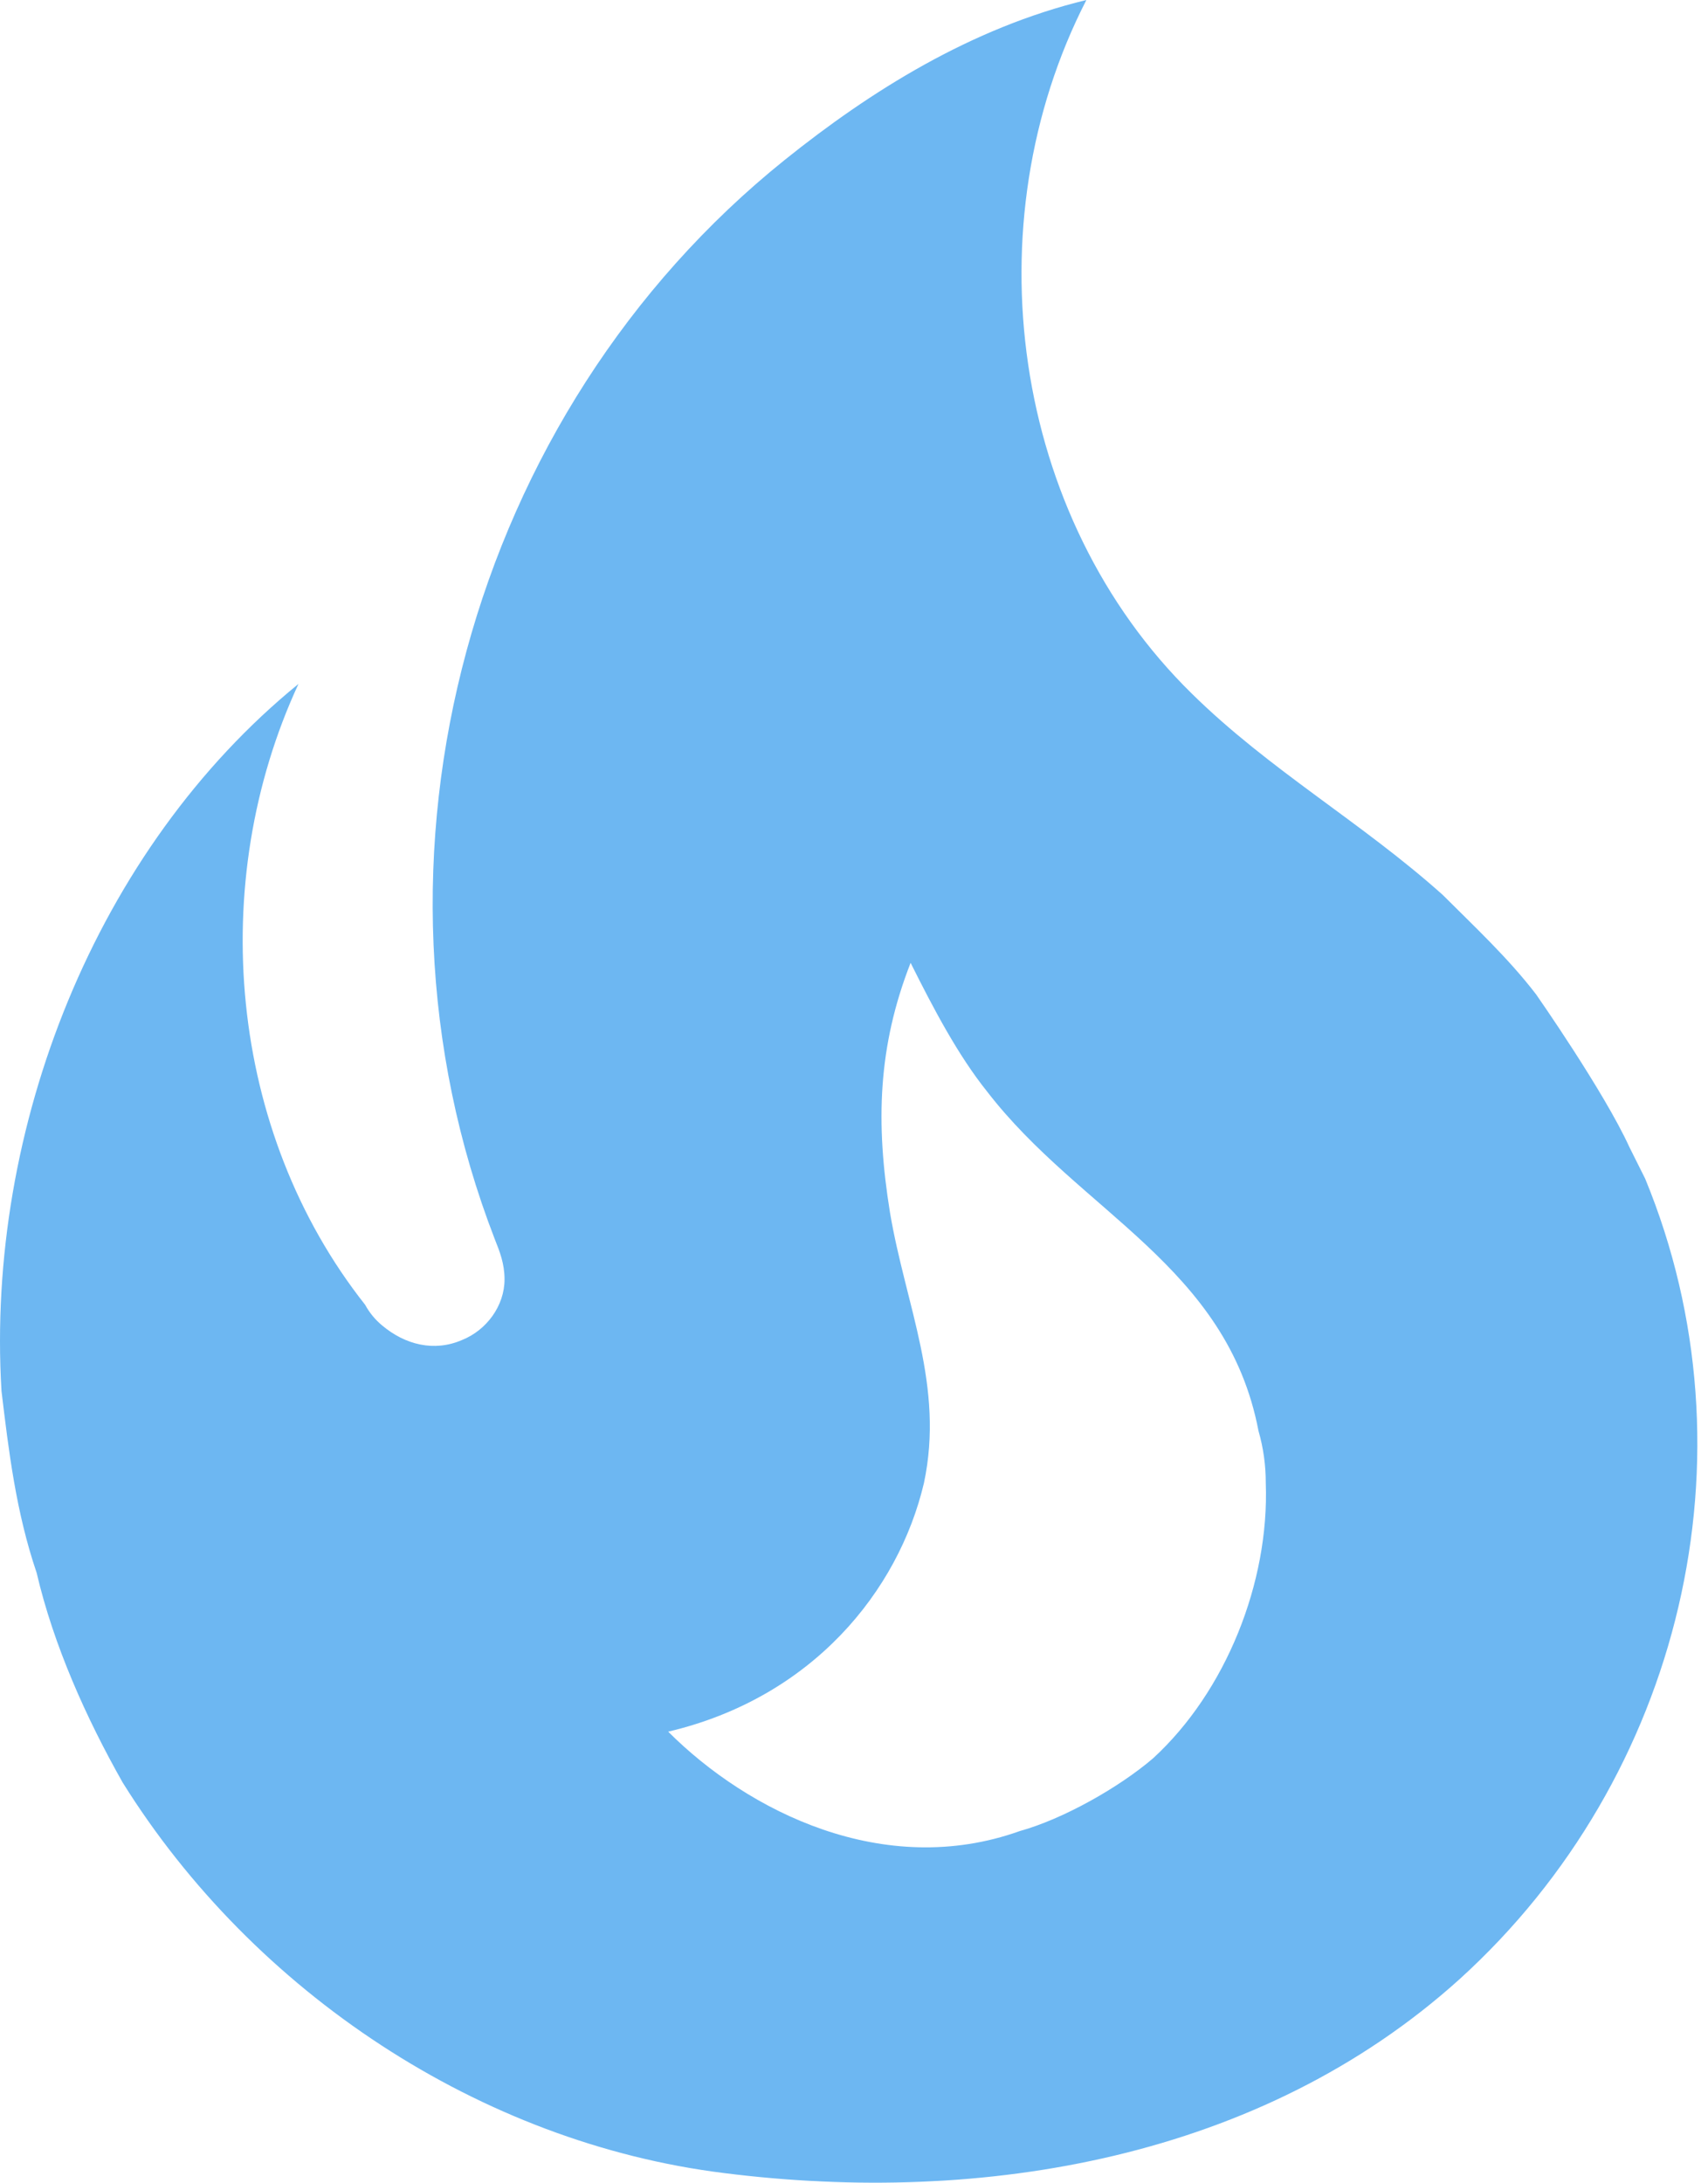<?xml version="1.0" encoding="UTF-8"?> <svg xmlns="http://www.w3.org/2000/svg" width="155" height="198" viewBox="0 0 155 198" fill="none"> <path d="M139.399 90.203C136.869 86.903 133.789 84.043 130.929 81.182C123.558 74.582 115.198 69.852 108.158 62.922C91.767 46.861 88.137 20.351 98.588 0C88.137 2.53 79.007 8.25 71.197 14.52C42.706 37.401 31.486 77.772 44.906 112.423C45.346 113.523 45.786 114.623 45.786 116.053C45.786 118.473 44.136 120.674 41.936 121.554C39.406 122.654 36.766 121.994 34.676 120.234C34.048 119.714 33.525 119.079 33.136 118.363C20.705 102.633 18.725 80.082 27.086 62.042C8.715 77.002 -1.295 102.303 0.135 126.174C0.795 131.674 1.455 137.174 3.325 142.674C4.865 149.274 7.835 155.875 11.135 161.705C23.015 180.735 43.586 194.376 65.697 197.126C89.237 200.096 114.428 195.806 132.469 179.525C152.599 161.265 159.64 132.004 149.299 106.923L147.869 104.063C145.559 99.003 139.399 90.203 139.399 90.203ZM104.638 159.505C101.558 162.145 96.498 165.005 92.538 166.105C80.217 170.505 67.897 164.345 60.637 157.085C73.727 154.005 81.537 144.324 83.847 134.534C85.717 125.734 82.197 118.473 80.767 110.003C79.447 101.863 79.667 94.933 82.637 87.343C84.727 91.523 86.927 95.703 89.567 99.003C98.038 110.003 111.348 114.843 114.208 129.804C114.648 131.344 114.868 132.884 114.868 134.534C115.198 143.554 111.238 153.455 104.638 159.505Z" fill="#6DB7F2"></path> </svg> 